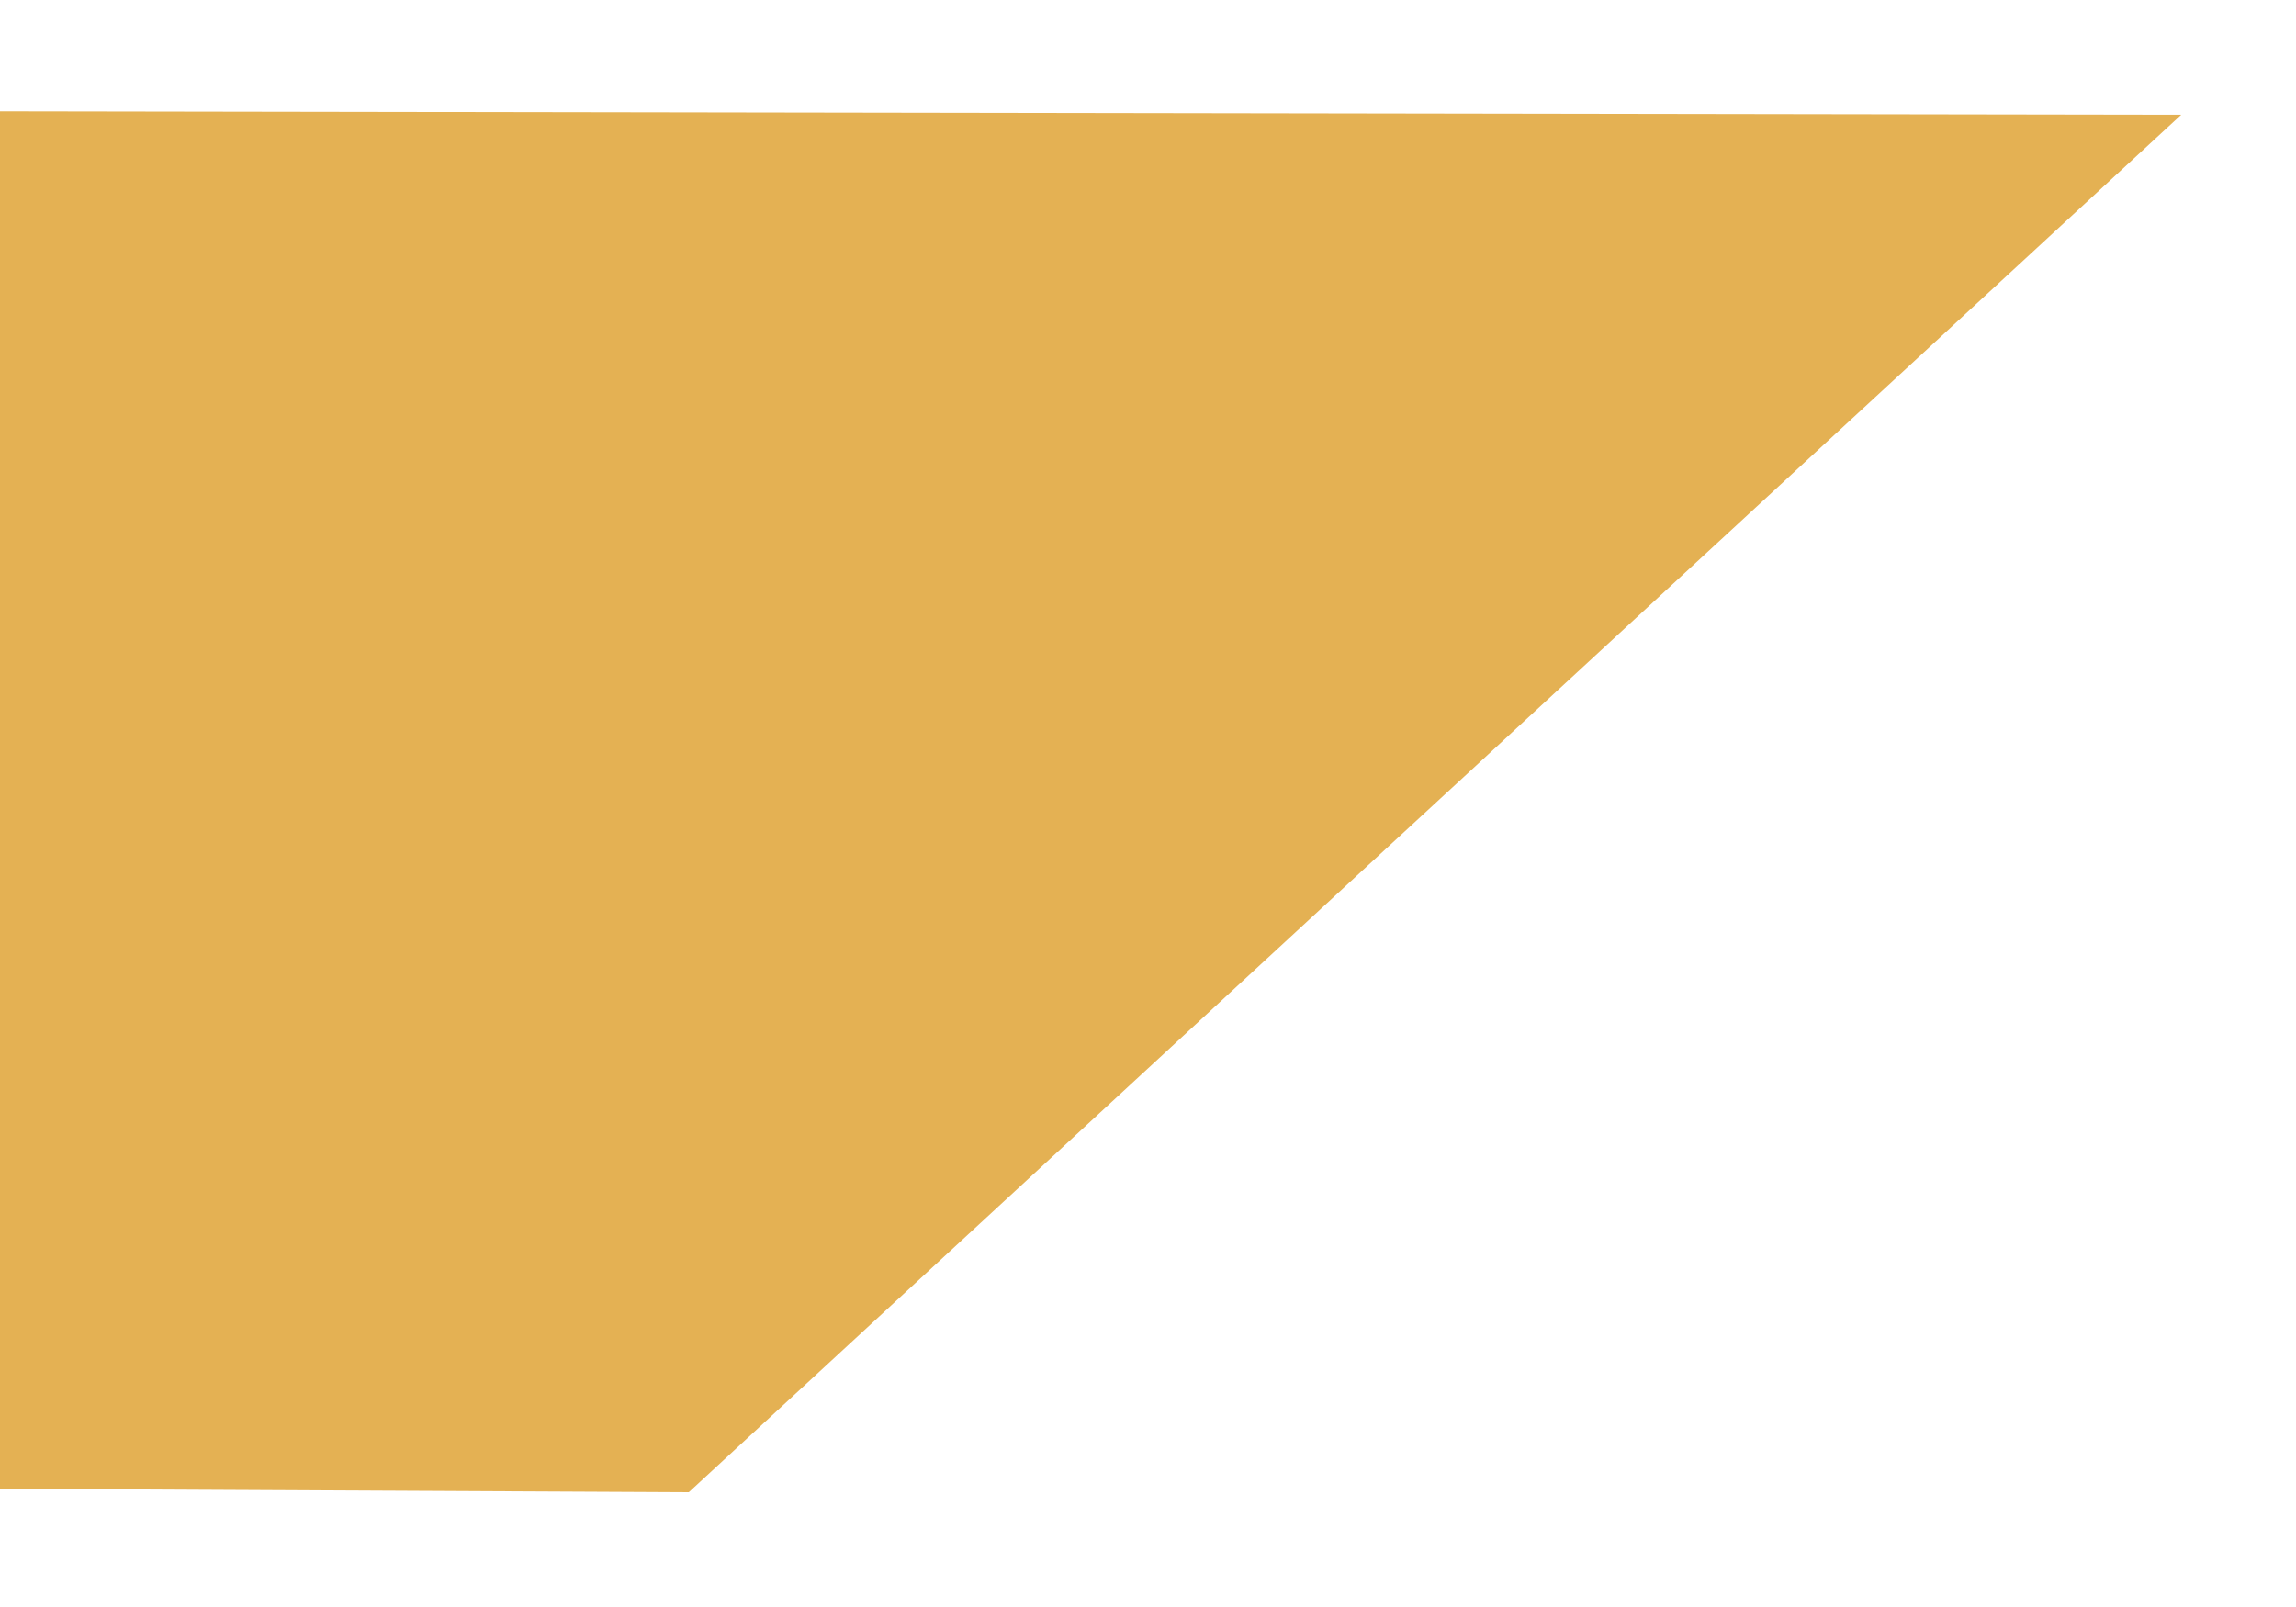 <svg width="10" height="7" viewBox="0 0 10 7" fill="none" xmlns="http://www.w3.org/2000/svg">
<path id="Rectangle 3467674" d="M0 0.485L9.5 0.5L3 6.5L0 6.485V0.485Z" fill="url(#paint0_linear_469_15091)"/>
<defs>
<linearGradient id="paint0_linear_469_15091" x1="257.855" y1="3.485" x2="231.397" y2="-12.964" gradientUnits="userSpaceOnUse">
<stop offset="0.04" stop-color="#E2B56D"/>
<stop offset="0.982" stop-color="#E4B153"/>
</linearGradient>
</defs>
</svg>
